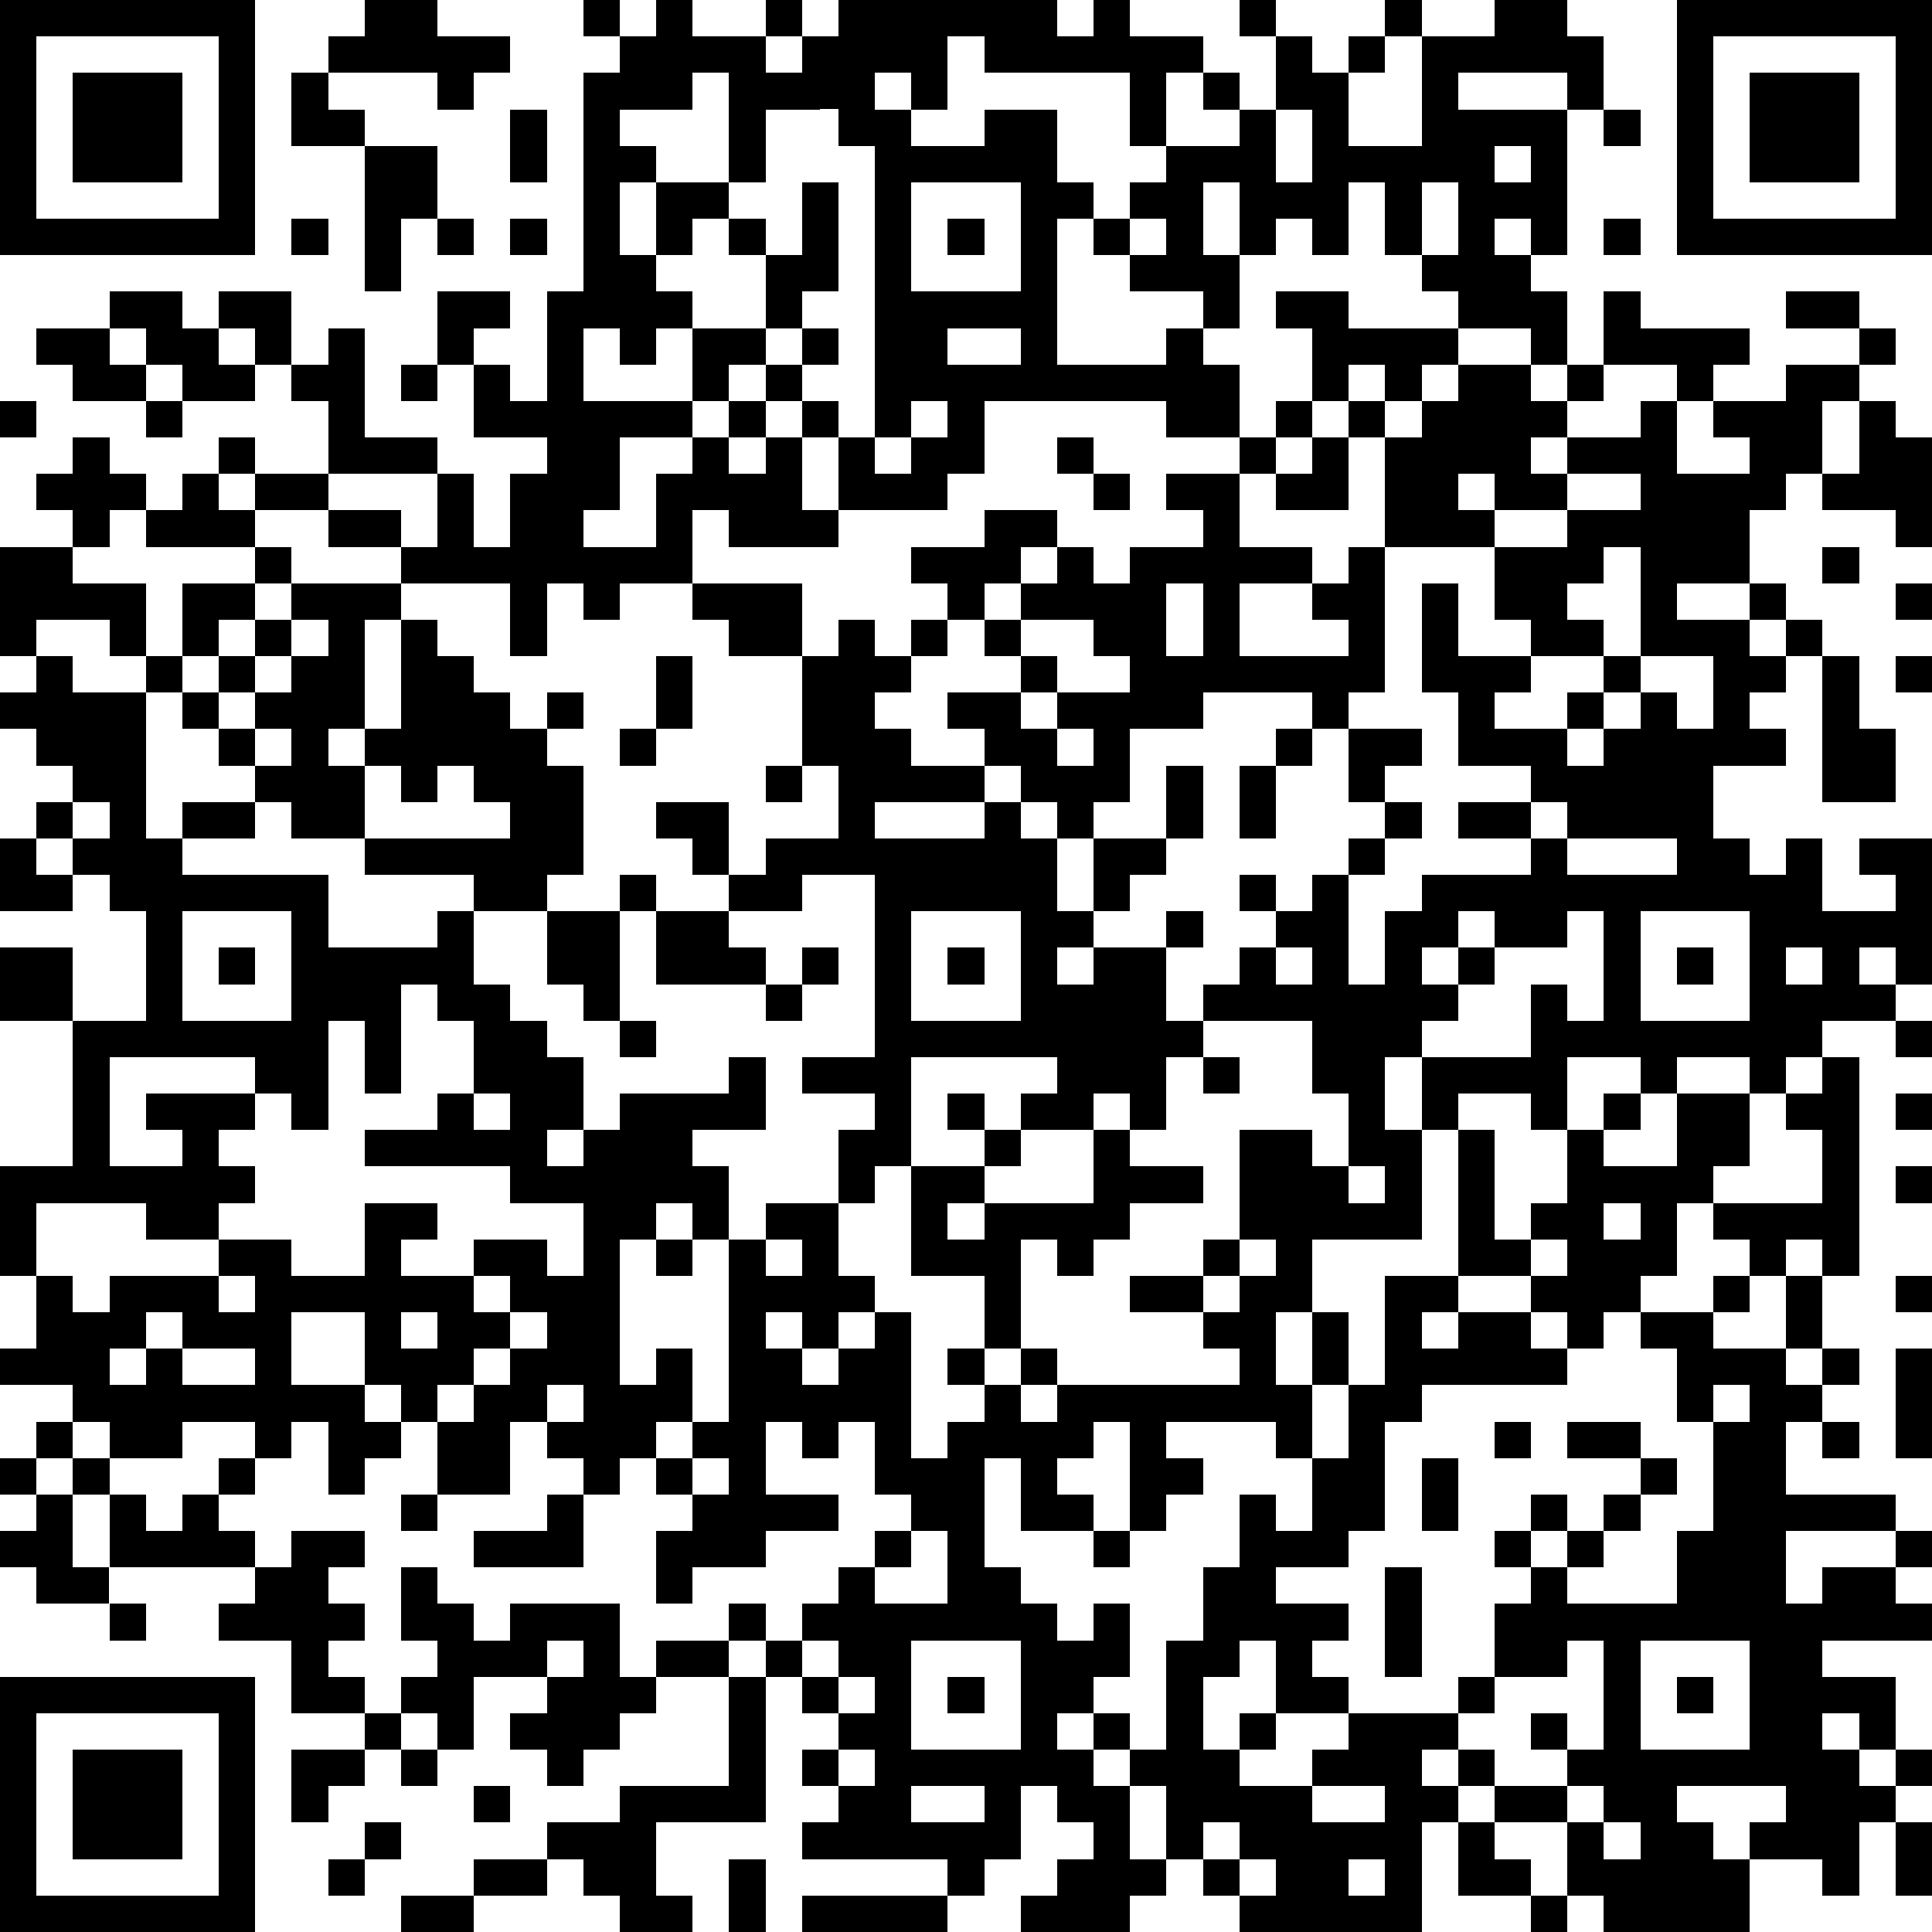 <?xml version="1.0" standalone="yes"?><svg version="1.1" xmlns="http://www.w3.org/2000/svg" xmlns:xlink="http://www.w3.org/1999/xlink" xmlns:ev="http://www.w3.org/2001/xml-events" width="212" height="212" shape-rendering="crispEdges"><path d="M0 0h7v7h-7zM10 0h2v1h2v1h-1v1h-1v-1h-3v-1h1zM16 0h1v1h-1zM18 0h1v1h2v-1h1v1h-1v1h1v-1h1v-1h6v1h1v-1h1v1h2v1h-1v2h-1v-2h-4v-1h-1v2h-1v-1h-1v1h1v1h2v-1h2v2h1v1h-1v4h3v-1h1v-1h-2v-1h-1v-1h1v-1h1v-1h2v-1h-1v-1h1v1h1v-2h-1v-1h1v1h1v1h1v-1h1v-1h1v1h-1v1h-1v2h2v-3h2v-1h2v1h1v2h-1v-1h-3v1h3v4h-1v-1h-1v1h1v1h1v2h-1v-1h-2v-1h-1v-1h-1v-2h-1v2h-1v-1h-1v1h-1v-2h-1v2h1v2h-1v1h1v2h-2v-1h-5v2h-1v1h-3v-2h-1v-1h-1v-1h-1v1h-1v-2h-1v1h-1v-1h-1v2h3v1h-2v2h-1v1h2v-2h1v-1h1v-1h1v1h-1v1h1v-1h1v2h1v1h-3v-1h-1v2h-2v1h-1v-1h-1v2h-1v-2h-3v-1h-2v-1h-2v-1h-1v-1h1v1h2v-2h-1v-1h-1v-1h-1v-1h2v2h1v-1h1v3h2v1h-3v1h2v1h1v-2h1v2h1v-2h1v-1h-2v-2h-1v-2h2v1h-1v1h1v1h1v-3h1v-6h1v-1h1zM46 0h7v7h-7zM1 1v5h5v-5zM47 1v5h5v-5zM2 2h3v3h-3zM8 2h1v1h1v1h-2zM19 2v1h-2v1h1v1h-1v2h1v-2h2v-3zM48 2h3v3h-3zM14 3h1v2h-1zM21 3v2h-1v1h-1v1h-1v1h1v1h2v-2h-1v-1h1v1h1v-2h1v3h-1v1h-1v1h1v-1h1v1h-1v1h1v1h1v-8h-1v-1zM35 3v2h1v-2zM44 3h1v1h-1zM10 4h2v2h-1v2h-1zM41 4v1h1v-1zM25 5v3h3v-3zM39 5v2h1v-2zM8 6h1v1h-1zM12 6h1v1h-1zM14 6h1v1h-1zM26 6h1v1h-1zM31 6v1h1v-1zM44 6h1v1h-1zM3 8h2v1h1v1h1v1h-2v-1h-1v-1h-1zM35 8h2v1h3v1h-1v1h-1v-1h-1v1h-1v-2h-1zM44 8h1v1h3v1h-1v1h-1v-1h-2zM49 8h2v1h-2zM1 9h2v1h1v1h-2v-1h-1zM26 9v1h2v-1zM51 9h1v1h-1zM11 10h1v1h-1zM40 10h2v1h1v-1h1v1h-1v1h-1v1h1v-1h2v-1h1v2h2v-1h-1v-1h2v-1h2v1h-1v2h-1v1h-1v2h-2v1h2v-1h1v1h-1v1h1v-1h1v1h-1v1h-1v1h1v1h-2v2h1v1h1v-1h1v2h2v-1h-1v-1h2v4h-1v-1h-1v1h1v1h-2v1h-1v1h-1v-1h-2v1h-1v-1h-2v2h-1v-1h-2v1h-1v-2h-1v2h1v3h-3v2h-1v2h1v-2h1v2h-1v2h-1v-1h-3v1h1v1h-1v1h-1v-3h-1v1h-1v1h1v1h-2v-2h-1v3h1v1h1v1h1v-1h1v2h-1v1h-1v1h1v-1h1v1h-1v1h1v-1h1v-3h1v-2h1v-2h1v1h1v-2h1v-2h1v-3h2v-4h1v3h1v-1h1v-2h1v-1h1v1h-1v1h2v-2h2v2h-1v1h-1v2h-1v1h-1v1h-1v-1h-1v-1h-2v1h-1v1h1v-1h2v1h1v1h-4v1h-1v3h-1v1h-2v1h2v1h-1v1h1v1h-2v-2h-1v1h-1v2h1v-1h1v1h-1v1h2v-1h1v-1h3v-1h1v-2h1v-1h-1v-1h1v-1h1v1h-1v1h1v-1h1v-1h1v-1h-2v-1h2v1h1v1h-1v1h-1v1h-1v1h3v-2h1v-3h-1v-2h-1v-1h2v-1h1v-1h-1v-1h3v-2h-1v-1h1v-1h1v6h-1v-1h-1v1h-1v1h-1v1h2v-2h1v2h-1v1h1v-1h1v1h-1v1h-1v2h3v1h-3v2h1v-1h2v-1h1v1h-1v1h1v1h-3v1h2v2h-1v-1h-1v1h1v1h1v-1h1v1h-1v1h-1v2h-1v-1h-2v-1h1v-1h-3v1h1v1h1v2h-4v-1h-1v-2h-2v-1h-1v-1h-1v1h1v1h-1v3h-5v-1h-1v-1h-1v-2h-1v2h1v1h-1v1h-3v-1h1v-1h1v-1h-1v-1h-1v2h-1v1h-1v-1h-4v-1h1v-1h-1v-1h1v-1h-1v-1h-1v-1h-1v-1h1v1h1v-1h1v-1h1v-1h1v-1h-1v-2h-1v1h-1v-1h-1v2h2v1h-2v1h-2v1h-1v-2h1v-1h-1v-1h-1v1h-1v-1h-1v-1h-1v2h-2v-2h-1v-1h-1v-2h-2v2h2v1h1v1h-1v1h-1v-2h-1v1h-1v-1h-2v1h-2v-1h-1v-1h-2v-1h1v-2h-1v-3h2v-4h-2v-2h2v2h2v-3h-1v-1h-1v-1h-1v-1h1v-1h-1v-1h-1v-1h1v-1h-1v-3h2v-1h-1v-1h1v-1h1v1h1v1h-1v1h-1v1h2v2h-1v-1h-2v1h1v1h2v-1h1v-2h2v-1h-3v-1h1v-1h1v1h1v1h1v1h-1v1h-1v1h-1v1h-1v4h1v-1h2v-1h-1v-1h-1v-1h1v-1h1v-1h1v-1h3v1h-1v3h-1v1h1v-1h1v-3h1v1h1v1h1v1h1v-1h1v1h-1v1h1v3h-1v1h-2v-1h-3v-1h-2v-1h-1v1h-2v1h4v2h3v-1h1v2h1v1h1v1h1v2h-1v1h1v-1h1v-1h3v-1h1v2h-2v1h1v2h-1v-1h-1v1h-1v4h1v-1h1v2h-1v1h1v-1h1v-5h1v-1h2v-2h1v-1h-2v-1h2v-5h-2v1h-2v-1h-1v-1h-1v-1h2v2h1v-1h2v-2h-1v-3h-2v-1h-1v-1h3v2h1v-1h1v1h1v-1h1v-1h-1v-1h2v-1h2v1h-1v1h-1v1h-1v1h-1v1h-1v1h1v1h2v-1h-1v-1h2v-1h-1v-1h1v-1h1v-1h1v1h1v-1h2v-1h-1v-1h2v-1h1v-1h1v1h-1v1h-1v2h2v1h-2v2h3v-1h-1v-1h1v-1h1v-3h-1v-1h1v1h1v-1h1zM0 11h1v1h-1zM4 11h1v1h-1zM25 11v1h-1v1h1v-1h1v-1zM51 11h1v1h1v3h-1v-1h-2v-1h1zM29 12h1v1h-1zM36 12h1v2h-2v-1h1zM30 13h1v1h-1zM40 13v1h1v-1zM43 13v1h-2v1h-3v4h-1v1h-1v-1h-3v1h-2v2h-1v1h-1v-1h-1v-1h-1v1h-3v1h3v-1h1v1h1v2h1v-2h2v-2h1v2h-1v1h-1v1h-1v1h-1v1h1v-1h2v-1h1v1h-1v2h1v-1h1v-1h1v-1h-1v-1h1v1h1v-1h1v-1h1v-1h-1v-2h2v1h-1v1h1v1h-1v1h-1v3h1v-2h1v-1h3v-1h-2v-1h2v-1h-2v-2h-1v-3h1v2h2v-1h-1v-2h2v-1h2v-1zM44 15v1h-1v1h1v1h-2v1h-1v1h2v-1h1v-1h1v-3zM50 15h1v1h-1zM32 16v2h1v-2zM52 16h1v1h-1zM8 17v1h-1v1h-1v1h1v-1h1v-1h1v-1zM28 17v1h1v1h-1v1h1v-1h2v-1h-1v-1zM18 18h1v2h-1zM45 18v1h-1v1h-1v1h1v-1h1v-1h1v1h1v-2zM50 18h1v2h1v2h-2zM52 18h1v1h-1zM7 20v1h1v-1zM17 20h1v1h-1zM29 20v1h1v-1zM35 20h1v1h-1zM10 21v2h4v-1h-1v-1h-1v1h-1v-1zM21 21h1v1h-1zM34 21h1v2h-1zM2 22v1h1v-1zM42 22v1h1v-1zM0 23h1v1h1v1h-2zM43 23v1h3v-1zM17 24h1v1h-1zM5 25v3h3v-3zM15 25h2v3h-1v-1h-1zM18 25h2v1h1v1h-3zM25 25v3h3v-3zM40 25v1h-1v1h1v-1h1v-1zM43 25v1h-2v1h-1v1h-1v1h3v-2h1v1h1v-3zM45 25v3h3v-3zM6 26h1v1h-1zM22 26h1v1h-1zM26 26h1v1h-1zM35 26v1h1v-1zM46 26h1v1h-1zM49 26v1h1v-1zM11 27v3h-1v-2h-1v3h-1v-1h-1v-1h-4v3h2v-1h-1v-1h3v1h-1v1h1v1h-1v1h-2v-1h-3v2h1v1h1v-1h3v-1h2v1h2v-2h2v1h-1v1h2v-1h2v1h1v-2h-2v-1h-4v-1h2v-1h1v-2h-1v-1zM21 27h1v1h-1zM17 28h1v1h-1zM33 28v1h-1v2h-1v-1h-1v1h-2v-1h1v-1h-4v3h-1v1h-1v2h1v1h-1v1h-1v-1h-1v1h1v1h1v-1h1v-1h1v4h1v-1h1v-1h-1v-1h1v-2h-2v-3h2v-1h-1v-1h1v1h1v1h-1v1h-1v1h1v-1h3v-2h1v1h2v1h-2v1h-1v1h-1v-1h-1v3h-1v1h1v-1h1v1h-1v1h1v-1h5v-1h-1v-1h-2v-1h2v-1h1v-3h2v1h1v-2h-1v-2zM52 28h1v1h-1zM33 29h1v1h-1zM13 30v1h1v-1zM52 30h1v1h-1zM37 32v1h1v-1zM52 32h1v1h-1zM44 33v1h1v-1zM18 34h1v1h-1zM21 34v1h1v-1zM34 34v1h-1v1h1v-1h1v-1zM42 34v1h1v-1zM6 35v1h1v-1zM13 35v1h1v-1zM52 35h1v1h-1zM4 36v1h-1v1h1v-1h1v-1zM11 36v1h1v-1zM14 36v1h-1v1h-1v1h1v-1h1v-1h1v-1zM5 37v1h2v-1zM52 37h1v3h-1zM15 38v1h1v-1zM47 38v1h1v-1zM1 39h1v1h-1zM41 39h1v1h-1zM50 39h1v1h-1zM0 40h1v1h-1zM2 40h1v1h-1zM6 40h1v1h-1zM19 40v1h1v-1zM39 40h1v2h-1zM1 41h1v2h1v-2h1v1h1v-1h1v1h1v1h-4v1h-2v-1h-1v-1h1zM11 41h1v1h-1zM15 41h1v2h-3v-1h2zM8 42h2v1h-1v1h1v1h-1v1h1v1h-2v-2h-2v-1h1v-1h1zM25 42v1h-1v1h2v-2zM30 42h1v1h-1zM11 43h1v1h1v1h1v-1h3v2h1v-1h2v1h-2v1h-1v1h-1v1h-1v-1h-1v-1h1v-1h-2v2h-1v-1h-1v-1h1v-1h-1zM38 43h1v3h-1zM3 44h1v1h-1zM15 45v1h1v-1zM22 45v1h1v-1zM25 45v3h3v-3zM43 45v1h-2v1h-1v1h1v1h2v-1h-1v-1h1v1h1v-3zM45 45v3h3v-3zM0 46h7v7h-7zM20 46h1v4h-3v2h1v1h-2v-1h-1v-1h-1v-1h2v-1h3zM23 46v1h1v-1zM26 46h1v1h-1zM46 46h1v1h-1zM1 47v5h5v-5zM10 47h1v1h-1zM2 48h3v3h-3zM8 48h2v1h-1v1h-1zM11 48h1v1h-1zM23 48v1h1v-1zM13 49h1v1h-1zM25 49v1h2v-1zM36 49v1h2v-1zM43 49v1h1v-1zM10 50h1v1h-1zM33 50v1h1v-1zM40 50h1v1h1v1h-2zM44 50v1h1v-1zM52 50h1v2h-1zM9 51h1v1h-1zM13 51h2v1h-2zM20 51h1v2h-1zM34 51v1h1v-1zM37 51v1h1v-1zM11 52h2v1h-2zM22 52h4v1h-4zM42 52h1v1h-1z" style="fill:#000" transform="translate(0,0) scale(4)"/></svg>